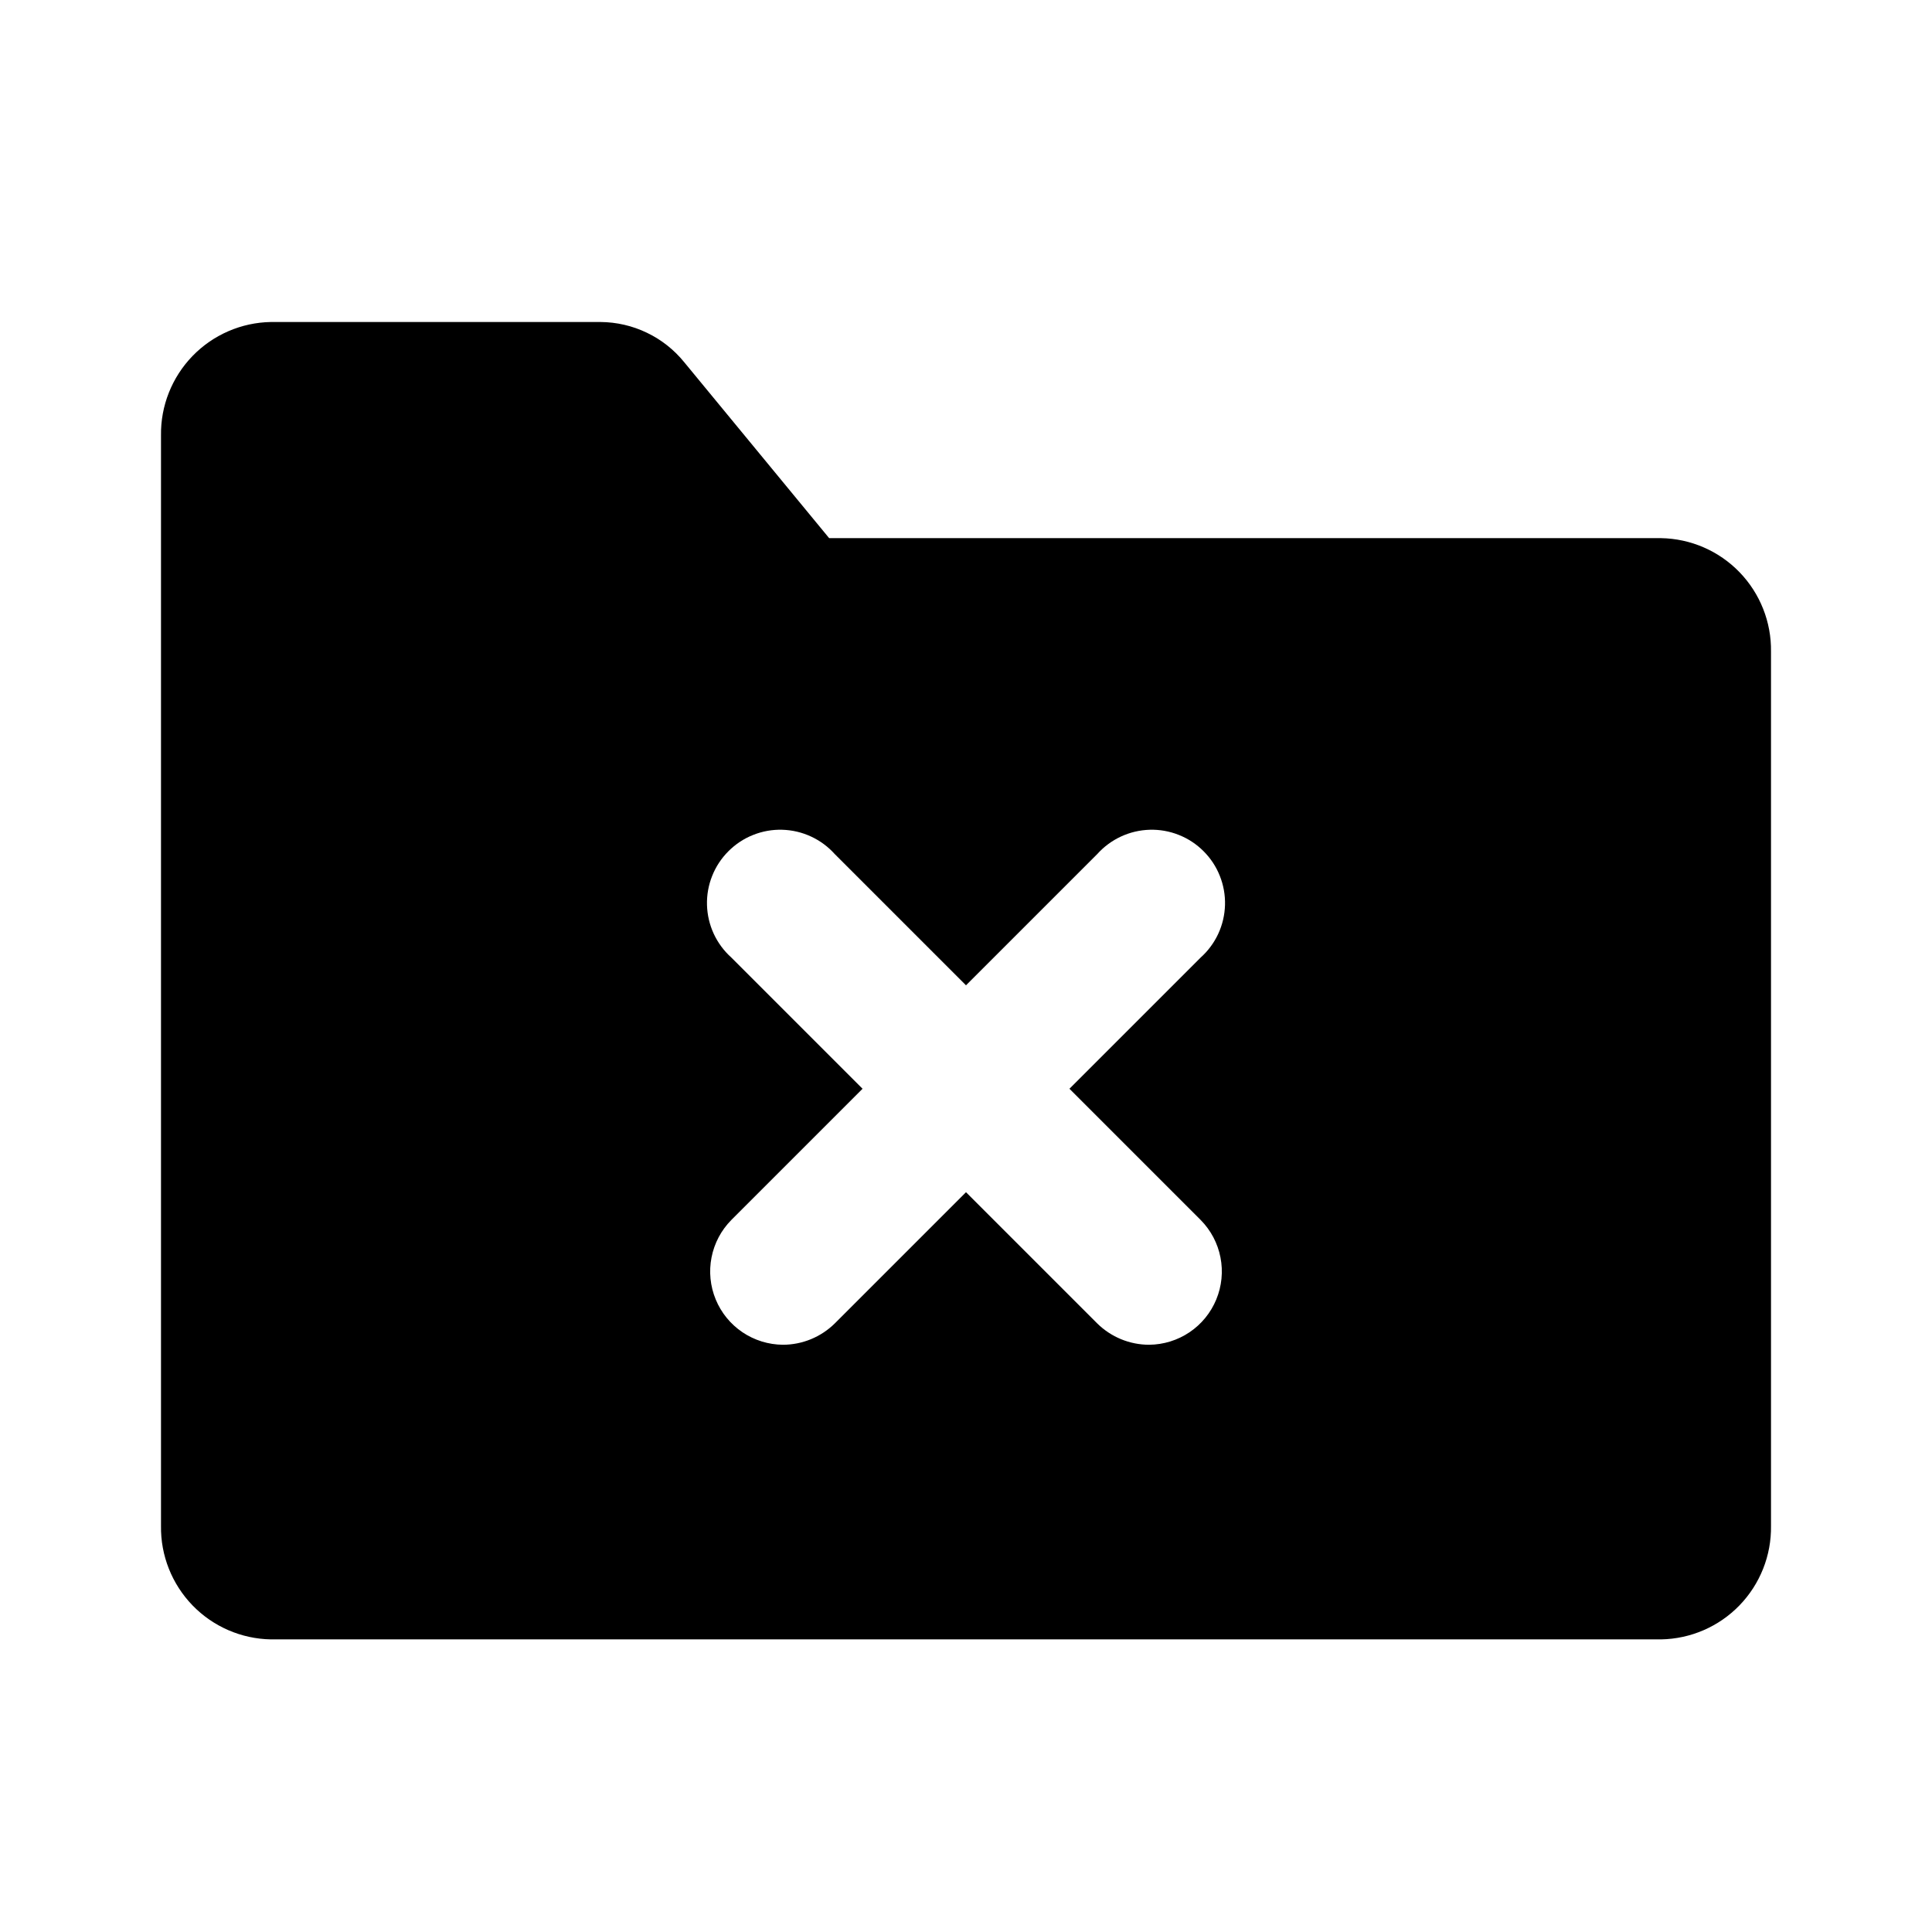 <svg width="48" height="48" viewBox="0 0 48 48" fill="none" xmlns="http://www.w3.org/2000/svg">
<path d="M41.27 13.37H20.6L17 9C16.749 8.69 16.432 8.439 16.072 8.267C15.713 8.094 15.319 8.003 14.92 8H6.73C5.994 8.013 5.294 8.317 4.782 8.846C4.271 9.375 3.989 10.084 4 10.82V37.91C3.989 38.646 4.271 39.355 4.782 39.884C5.294 40.413 5.994 40.717 6.73 40.73H41.27C42.006 40.717 42.706 40.413 43.218 39.884C43.729 39.355 44.011 38.646 44 37.91V16.19C44.011 15.454 43.729 14.745 43.218 14.216C42.706 13.687 42.006 13.383 41.27 13.37ZM29.83 30.31C30.082 30.564 30.253 30.887 30.322 31.239C30.391 31.59 30.355 31.954 30.218 32.285C30.082 32.615 29.851 32.899 29.554 33.099C29.257 33.299 28.908 33.407 28.55 33.41C28.067 33.41 27.604 33.219 27.26 32.88L24 29.62L20.74 32.88C20.396 33.219 19.933 33.41 19.45 33.41C19.092 33.407 18.743 33.299 18.446 33.099C18.149 32.899 17.918 32.615 17.782 32.285C17.645 31.954 17.609 31.59 17.678 31.239C17.747 30.887 17.918 30.564 18.17 30.31L21.43 27.05L18.17 23.79C17.986 23.625 17.837 23.424 17.733 23.2C17.629 22.975 17.572 22.732 17.565 22.484C17.558 22.237 17.602 21.991 17.694 21.761C17.785 21.531 17.923 21.323 18.098 21.148C18.273 20.973 18.481 20.835 18.711 20.744C18.941 20.652 19.187 20.608 19.434 20.615C19.682 20.622 19.925 20.679 20.149 20.783C20.374 20.887 20.575 21.036 20.74 21.22L24 24.48L27.26 21.22C27.425 21.036 27.626 20.887 27.851 20.783C28.075 20.679 28.318 20.622 28.566 20.615C28.813 20.608 29.059 20.652 29.289 20.744C29.519 20.835 29.728 20.973 29.902 21.148C30.078 21.323 30.215 21.531 30.306 21.761C30.398 21.991 30.442 22.237 30.435 22.484C30.428 22.732 30.371 22.975 30.267 23.2C30.163 23.424 30.014 23.625 29.83 23.79L26.57 27.05L29.83 30.31Z" fill="black"/>
</svg>
